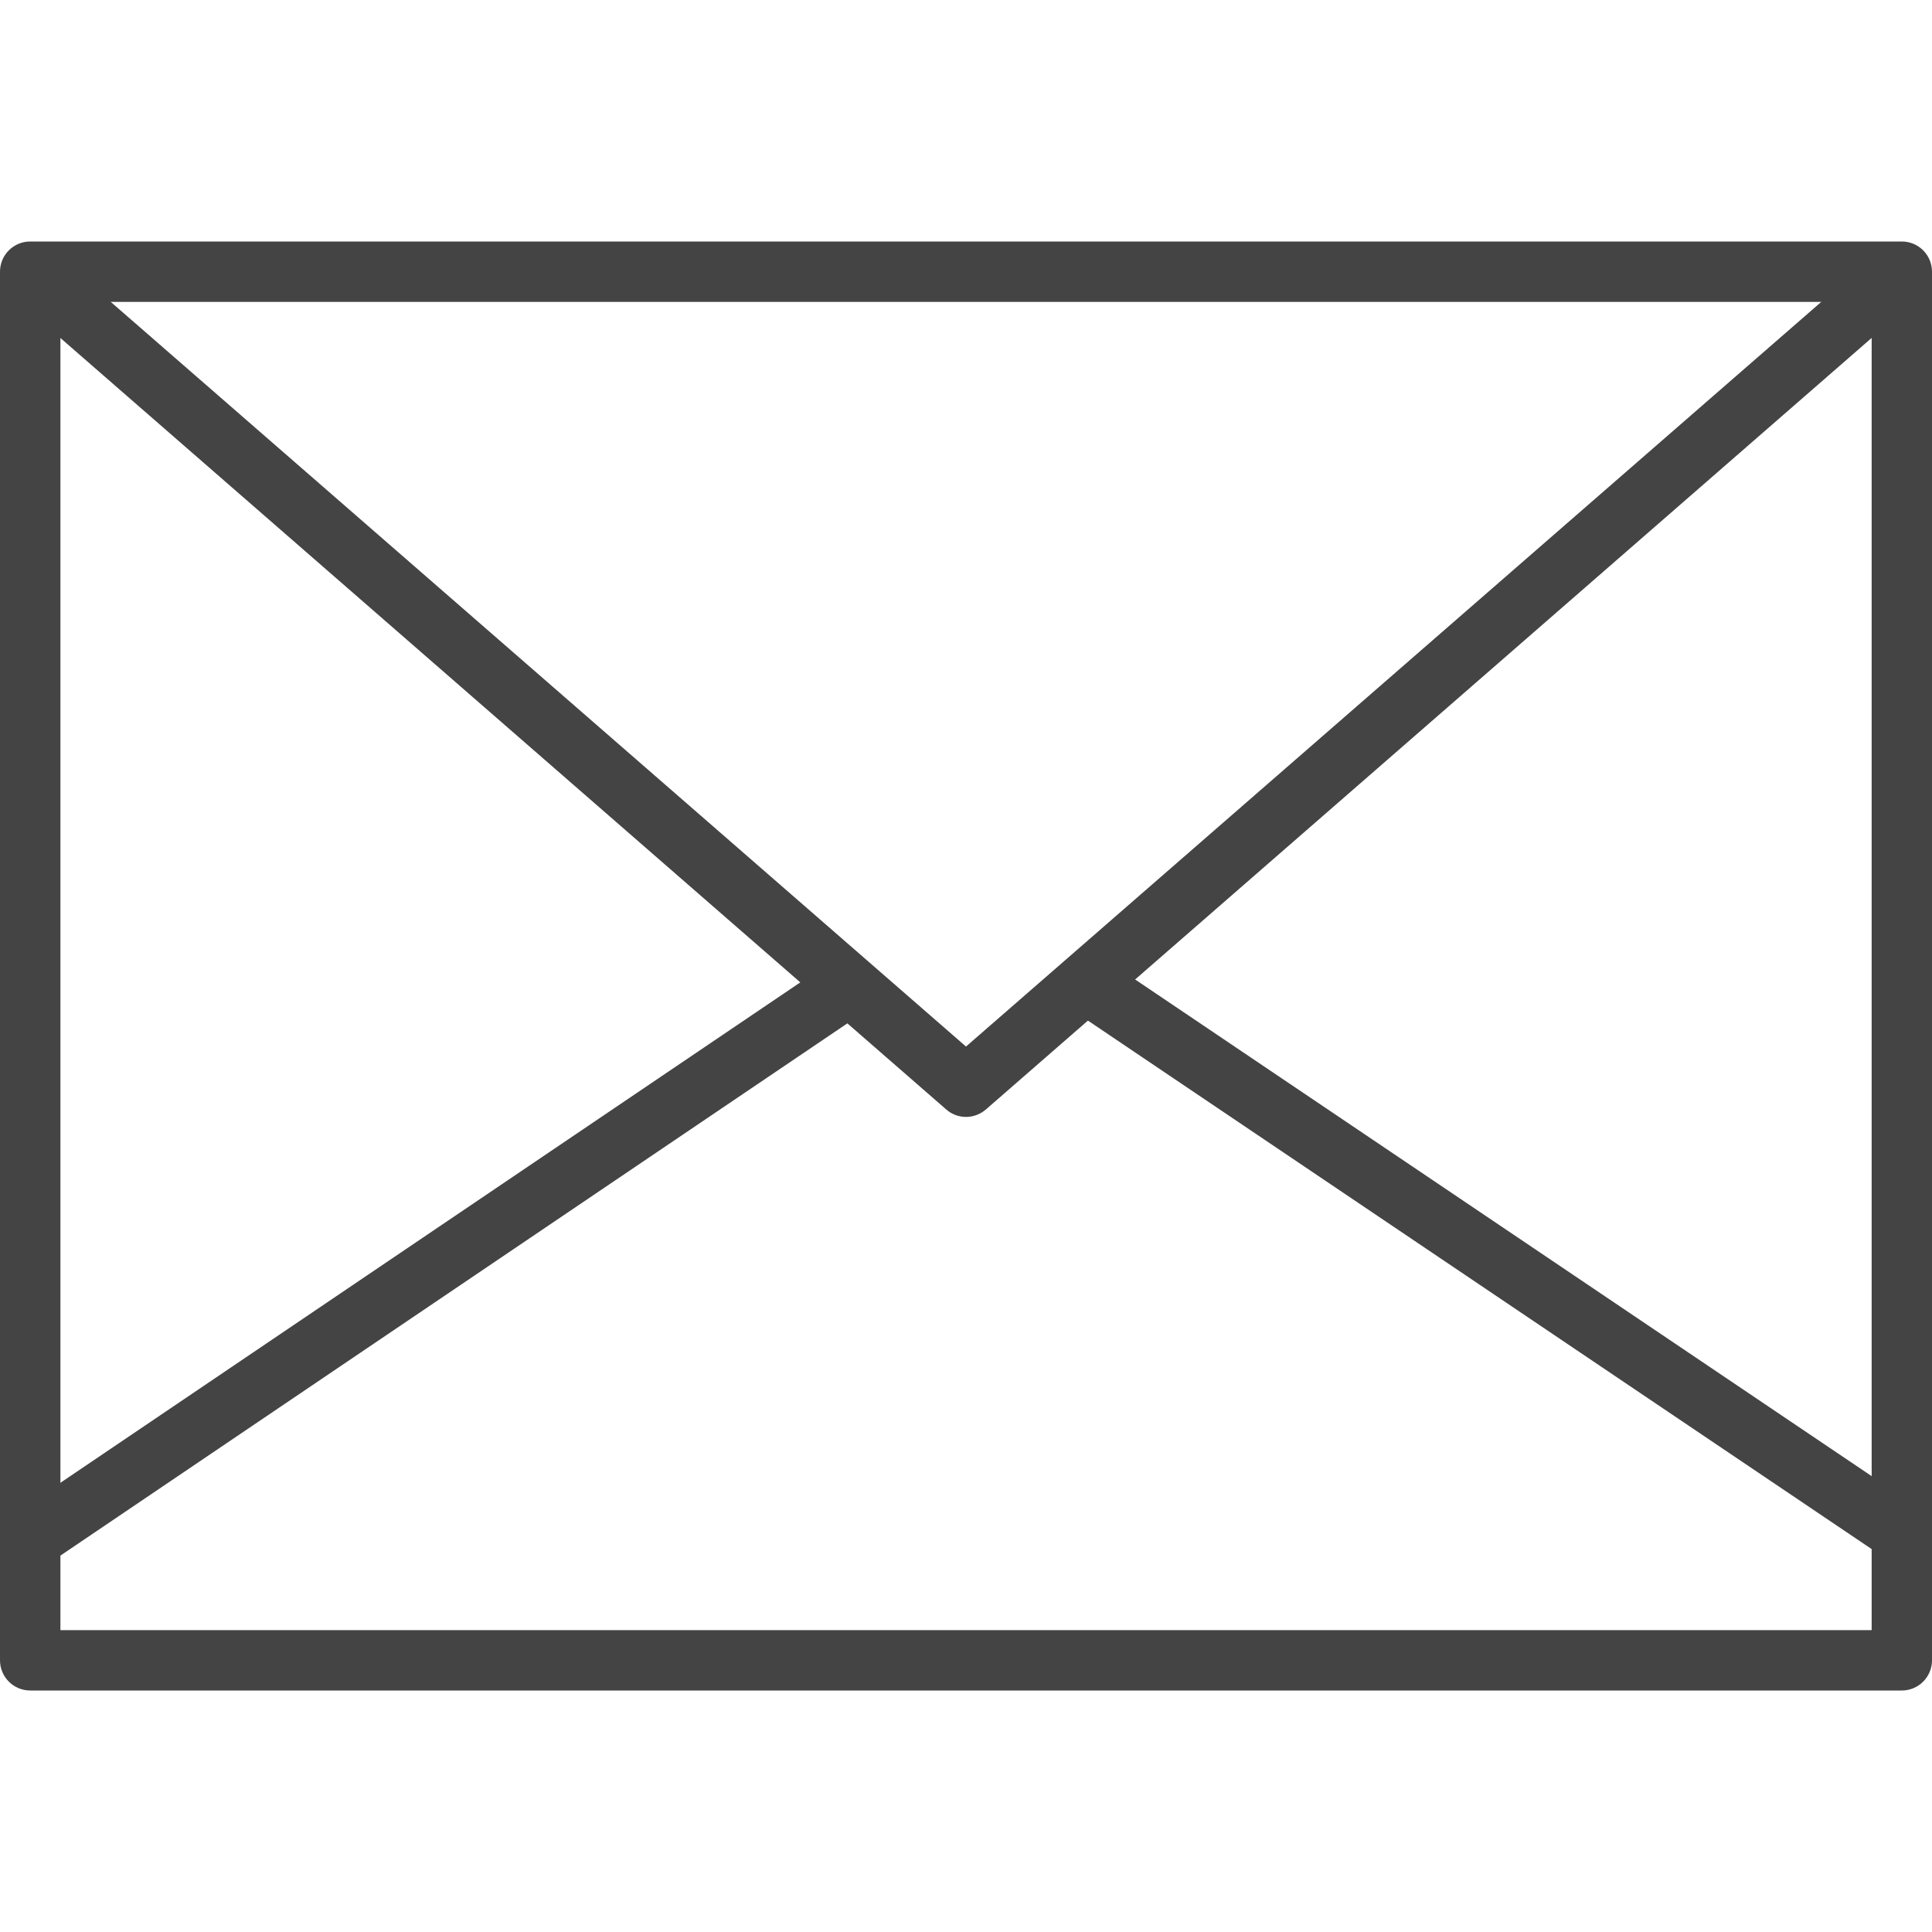 <?xml version="1.0" encoding="UTF-8"?> <!-- Generator: Adobe Illustrator 16.0.0, SVG Export Plug-In . SVG Version: 6.00 Build 0) --> <svg xmlns="http://www.w3.org/2000/svg" xmlns:xlink="http://www.w3.org/1999/xlink" id="Layer_1" x="0px" y="0px" width="26px" height="26px" viewBox="0 0 26 26" xml:space="preserve"> <title></title> <g id="Layer_16"> <path fill="#444444" d="M25.594,22.75H0.406C0.182,22.75,0,22.568,0,22.344V3.656C0,3.432,0.182,3.25,0.406,3.25h25.188 C25.818,3.25,26,3.432,26,3.656v18.688C26,22.568,25.818,22.75,25.594,22.75z M0.813,21.938h24.375V4.063H0.813V21.938z"></path> <path fill="#444444" d="M13,15.031c-0.099,0-0.194-0.036-0.268-0.102L0.138,3.961l0.536-0.609L13,14.084L25.326,3.352l0.531,0.613 L13.264,14.934C13.19,14.996,13.097,15.031,13,15.031z"></path> <rect x="-0.739" y="16.581" transform="matrix(-0.828 0.56 -0.56 -0.828 20.337 27.739)" fill="#444444" width="13.309" height="0.812"></rect> <rect x="19.694" y="10.265" transform="matrix(-0.559 0.829 -0.829 -0.559 45.374 9.727)" fill="#444444" width="0.814" height="13.325"></rect> </g> </svg> 